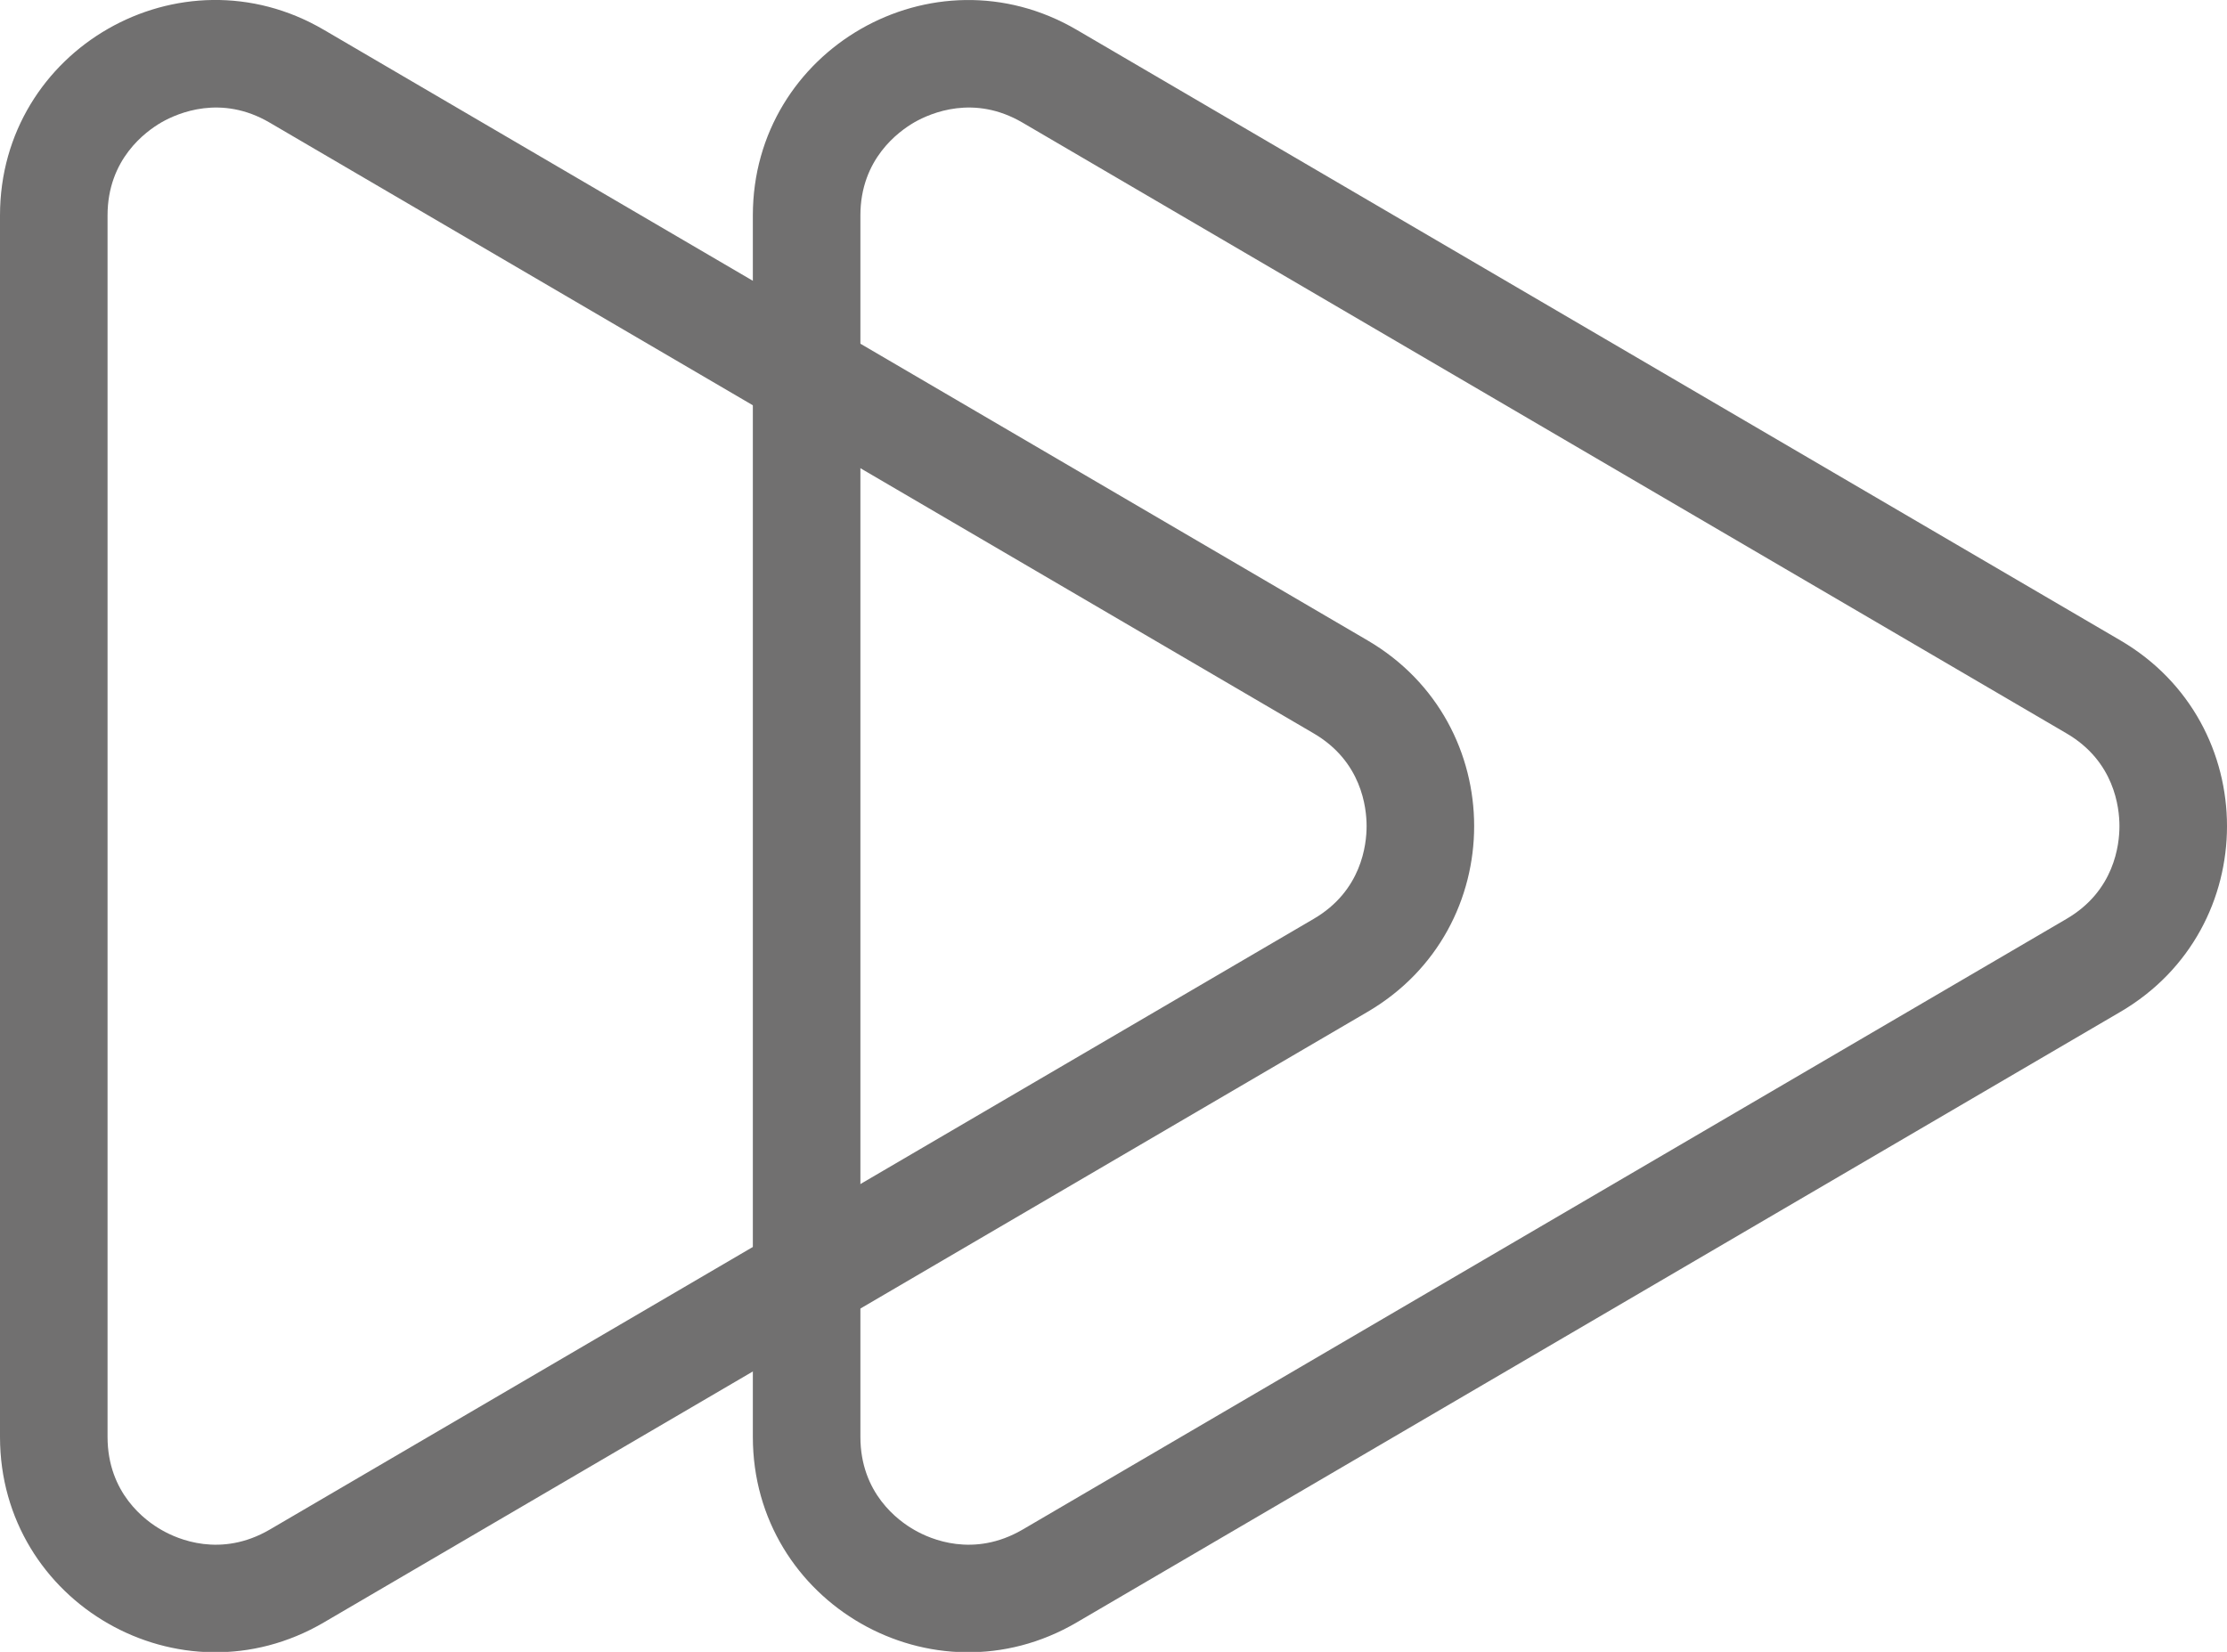 <?xml version="1.0" encoding="UTF-8"?>
<svg id="Capa_1" data-name="Capa 1" xmlns="http://www.w3.org/2000/svg" viewBox="0 0 62.12 46.09">
  <defs>
    <style>
      .cls-1 {
        fill: #717070;
      }

      .cls-2 {
        fill: none;
      }
    </style>
  </defs>
  <g id="Grupo_30" data-name="Grupo 30">
    <g id="Polígono_2" data-name="Polígono 2">
      <path class="cls-2" d="M38.15,17.87c2.86,1.67,3.82,5.35,2.15,8.21-.52.89-1.26,1.63-2.15,2.15l-29.12,17.04c-2.86,1.67-6.54.71-8.21-2.15C.28,42.2,0,41.15,0,40.08V6.01C0,2.7,2.69,0,6,0c1.07,0,2.11.28,3.03.82l29.12,17.04Z"/>
      <path class="cls-1" d="M38.12,23.05c0-.52-.14-1.81-1.48-2.59L7.52,3.42c-1.35-.79-2.55-.27-3.01-.01-.45.26-1.51,1.03-1.51,2.6v34.08c0,1.57,1.05,2.34,1.51,2.6.45.26,1.65.78,3.01-.01l29.12-17.04c1.34-.78,1.48-2.07,1.48-2.59M41.12,23.05c0,2.01-.99,4.02-2.97,5.18l-29.12,17.04c-4,2.34-9.03-.54-9.03-5.18V6.01C0,1.37,5.03-1.51,9.03.83l29.12,17.04c1.98,1.16,2.97,3.17,2.97,5.18Z"/>
    </g>
    <g id="Polígono_3" data-name="Polígono 3">
      <path class="cls-2" d="M59.15,17.87c2.86,1.67,3.82,5.35,2.15,8.21-.52.89-1.26,1.63-2.15,2.15l-29.12,17.04c-2.86,1.67-6.54.71-8.21-2.15-.54-.92-.82-1.96-.82-3.03V6.01c0-3.31,2.69-6,6-6,1.07,0,2.11.28,3.03.82l29.12,17.04Z"/>
      <path class="cls-1" d="M59.12,23.05c0-.52-.14-1.81-1.48-2.59L28.52,3.42c-1.35-.79-2.55-.27-3.01-.01-.45.26-1.51,1.03-1.51,2.6v34.08c0,1.57,1.05,2.34,1.51,2.6.45.26,1.65.78,3.01-.01l29.12-17.04c1.34-.78,1.48-2.07,1.48-2.59M62.12,23.05c0,2.01-.99,4.02-2.97,5.18l-29.12,17.04c-4,2.34-9.03-.54-9.03-5.18V6.01c0-4.63,5.03-7.52,9.03-5.18l29.12,17.04c1.98,1.16,2.97,3.17,2.97,5.18Z"/>
    </g>
  </g>
</svg>